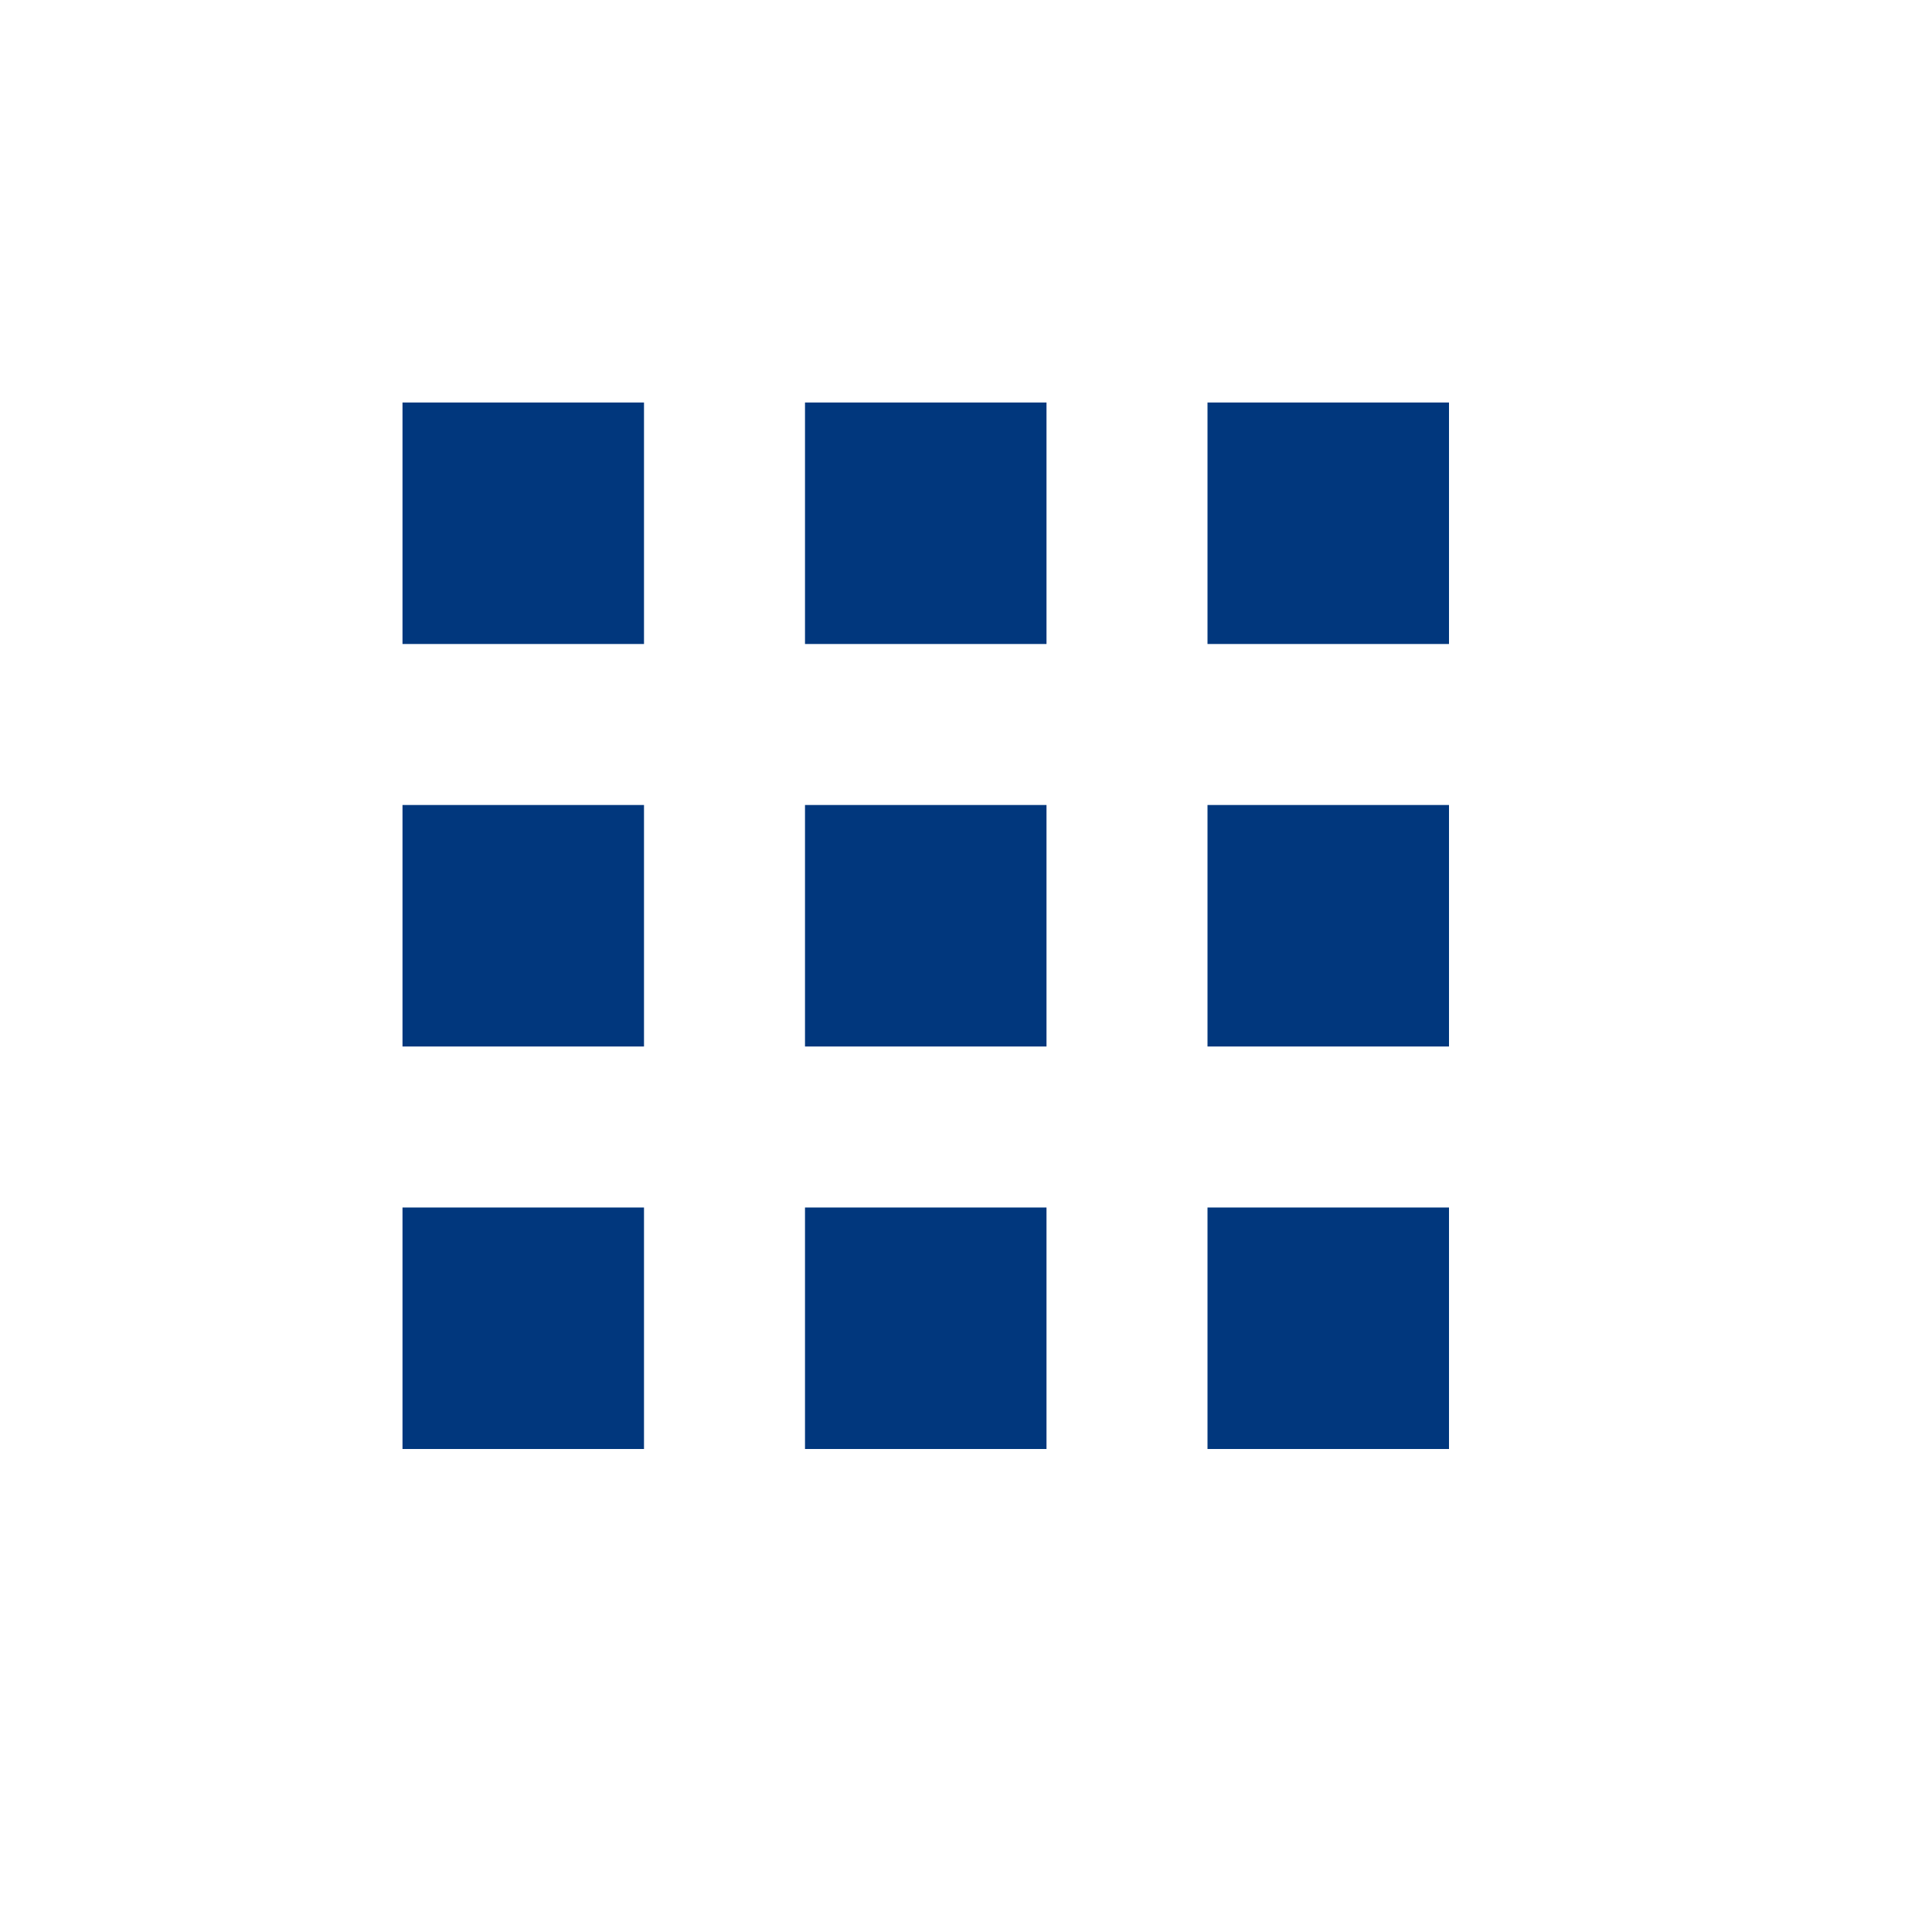 <?xml version="1.0" encoding="UTF-8"?>
<svg width="24px" height="24px" viewBox="0 0 24 24" version="1.1" xmlns="http://www.w3.org/2000/svg" xmlns:xlink="http://www.w3.org/1999/xlink">
    <title>Artboard</title>
    <g id="Artboard" stroke="none" stroke-width="1" fill="none" fill-rule="evenodd">
        <g id="ic-recursos" transform="translate(5, 5)" fill="#01377D" fill-rule="nonzero">
            <rect id="Rectangle" x="0" y="0" width="3" height="3"></rect>
            <rect id="Rectangle-Copy" x="5" y="0" width="3" height="3"></rect>
            <rect id="Rectangle-Copy-2" x="10" y="0" width="3" height="3"></rect>
            <rect id="Rectangle" x="0" y="5" width="3" height="3"></rect>
            <rect id="Rectangle-Copy" x="5" y="5" width="3" height="3"></rect>
            <rect id="Rectangle-Copy-2" x="10" y="5" width="3" height="3"></rect>
            <rect id="Rectangle" x="0" y="10" width="3" height="3"></rect>
            <rect id="Rectangle-Copy" x="5" y="10" width="3" height="3"></rect>
            <rect id="Rectangle-Copy-2" x="10" y="10" width="3" height="3"></rect>
        </g>
    </g>
</svg>